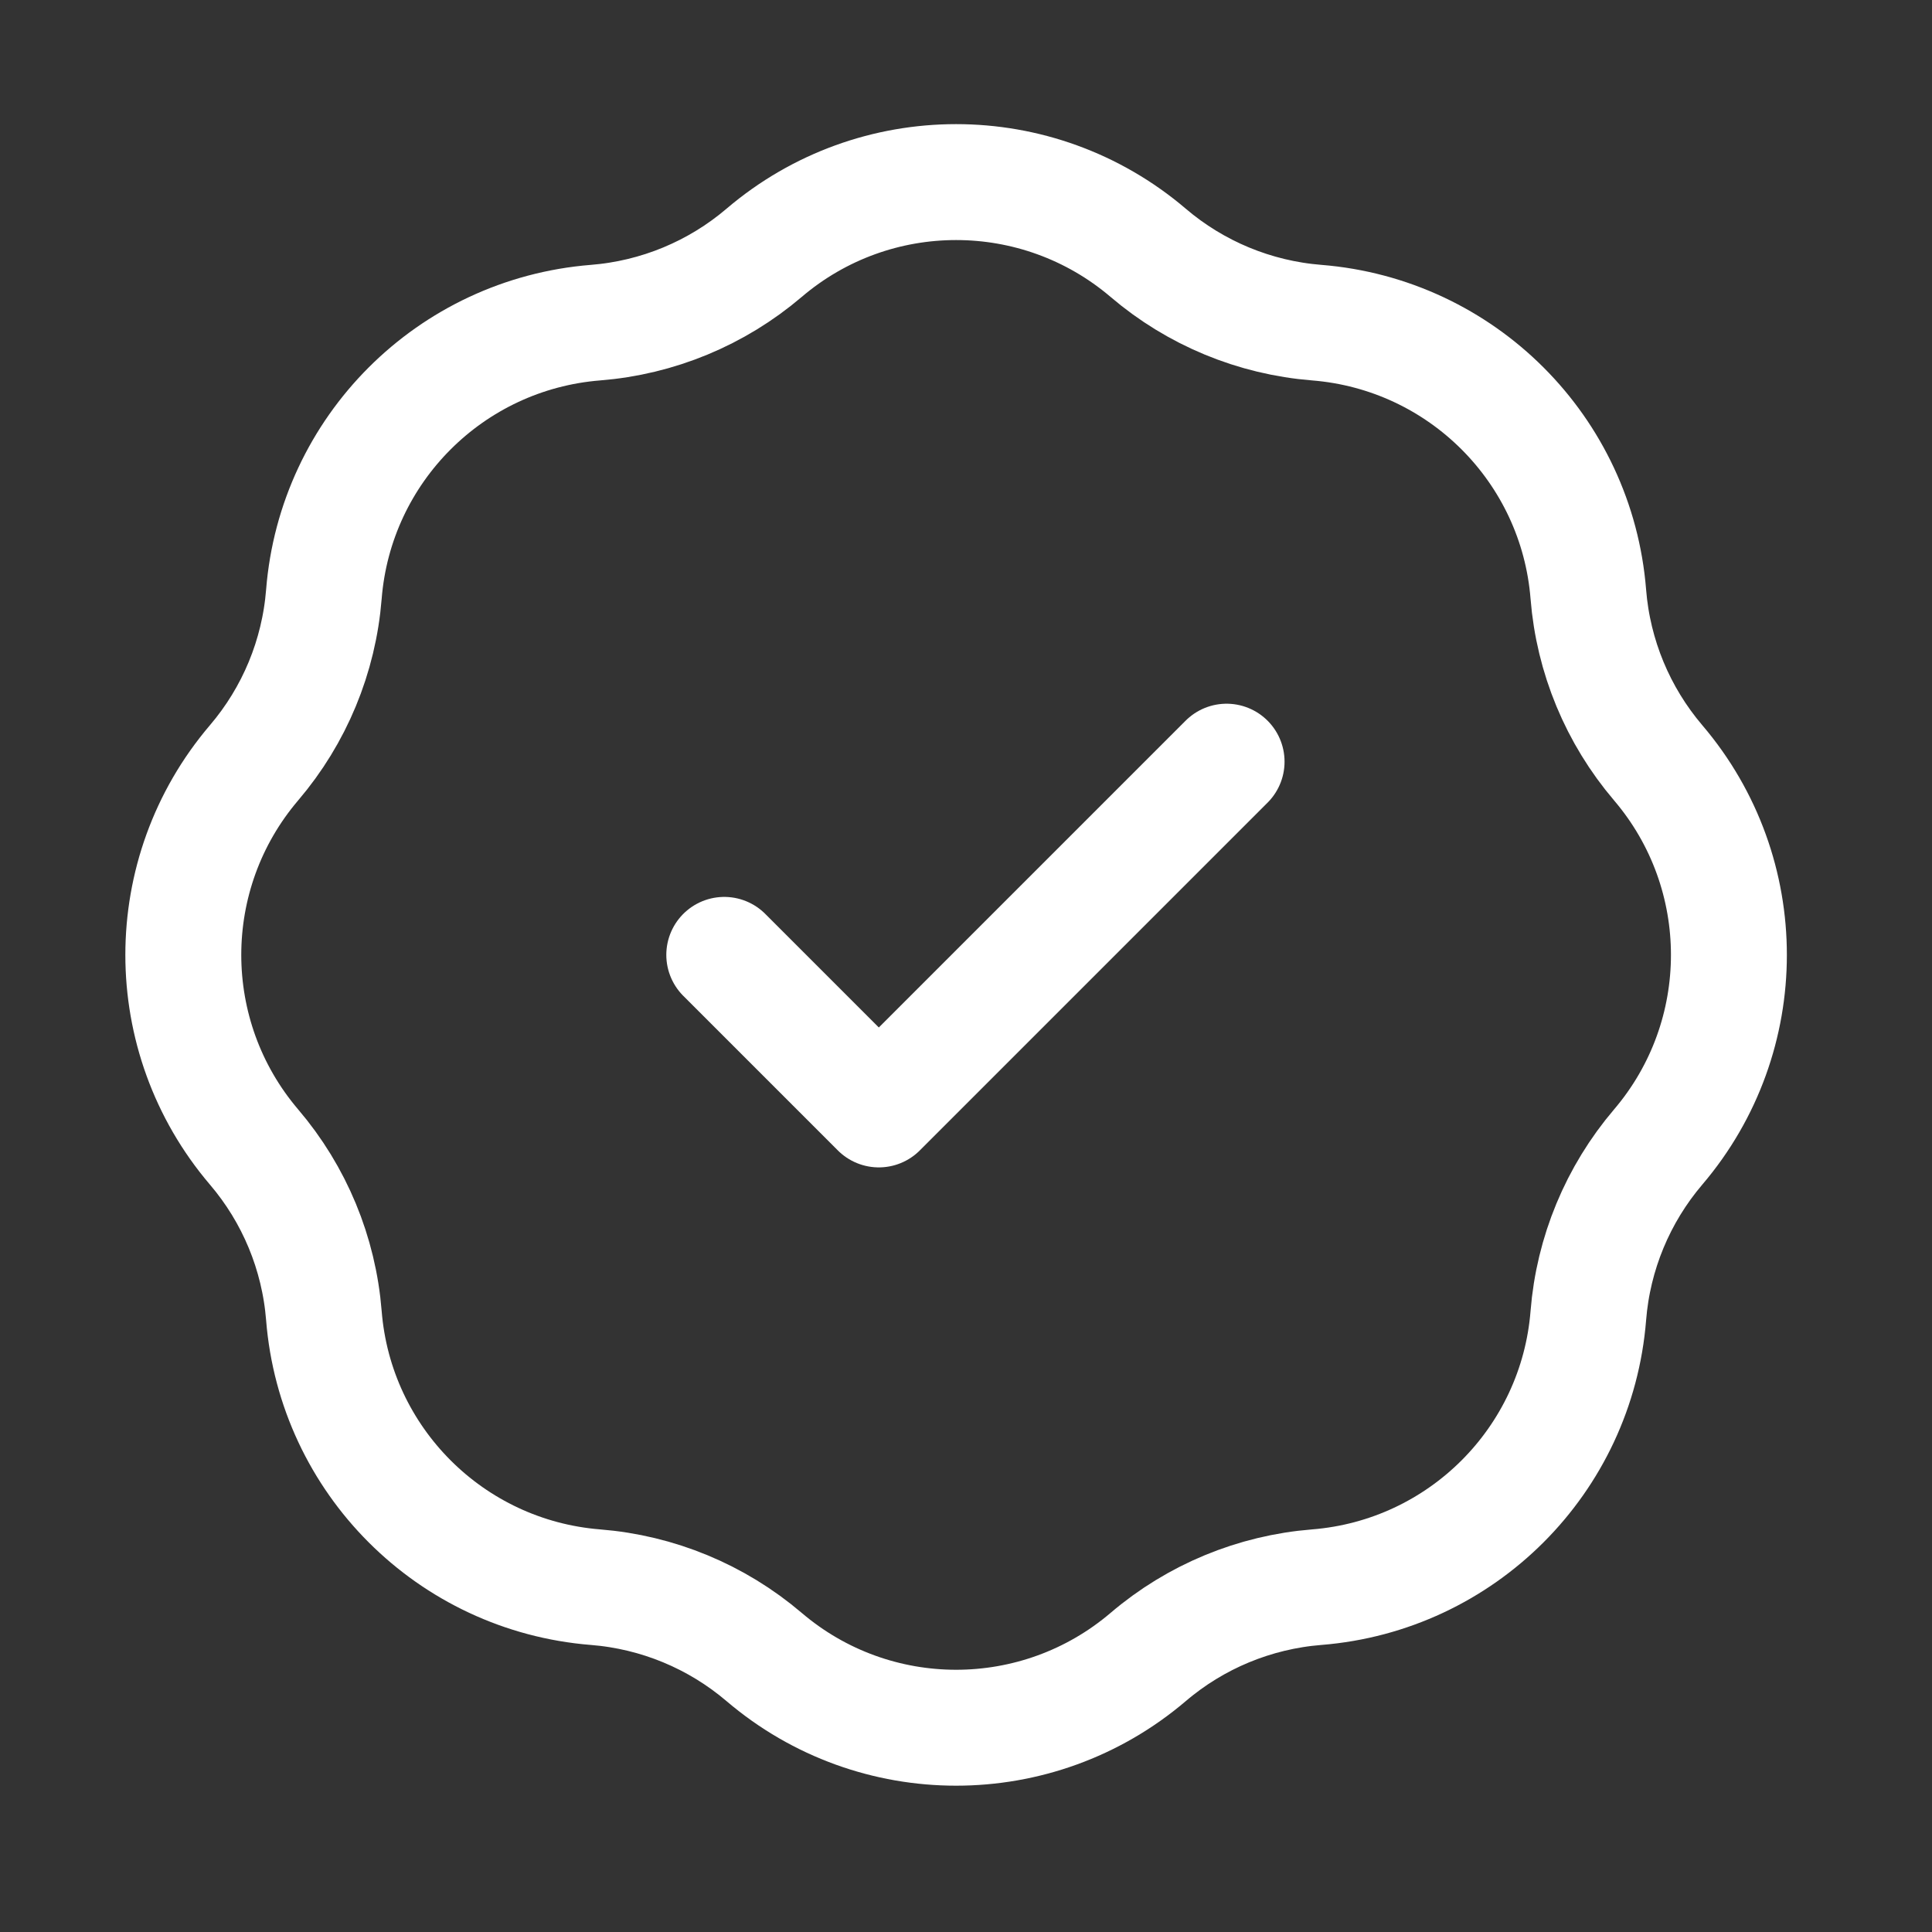 <svg xmlns="http://www.w3.org/2000/svg" width="25" height="25" viewBox="0 0 25 25" fill="none"><rect x="0" y="0" width="25" height="25" fill="#333333" stroke="none"/><path d="M9.372 12.356L11.372 14.356L15.872 9.856M7.706 4.175C8.51 4.111 9.273 3.795 9.887 3.272C11.319 2.051 13.425 2.051 14.858 3.272C15.471 3.795 16.235 4.111 17.038 4.175C18.914 4.325 20.404 5.814 20.553 7.69C20.617 8.494 20.934 9.257 21.457 9.871C22.677 11.303 22.677 13.41 21.457 14.842C20.934 15.456 20.617 16.219 20.553 17.023C20.404 18.898 18.914 20.388 17.038 20.538C16.235 20.602 15.471 20.918 14.858 21.441C13.425 22.662 11.319 22.662 9.887 21.441C9.273 20.918 8.51 20.602 7.706 20.538C5.83 20.388 4.34 18.898 4.191 17.023C4.127 16.219 3.811 15.456 3.287 14.842C2.067 13.41 2.067 11.303 3.287 9.871C3.811 9.257 4.127 8.494 4.191 7.69C4.34 5.814 5.83 4.325 7.706 4.175Z" stroke="white" stroke-width="1.5" stroke-linecap="round" stroke-linejoin="round"></path></svg>